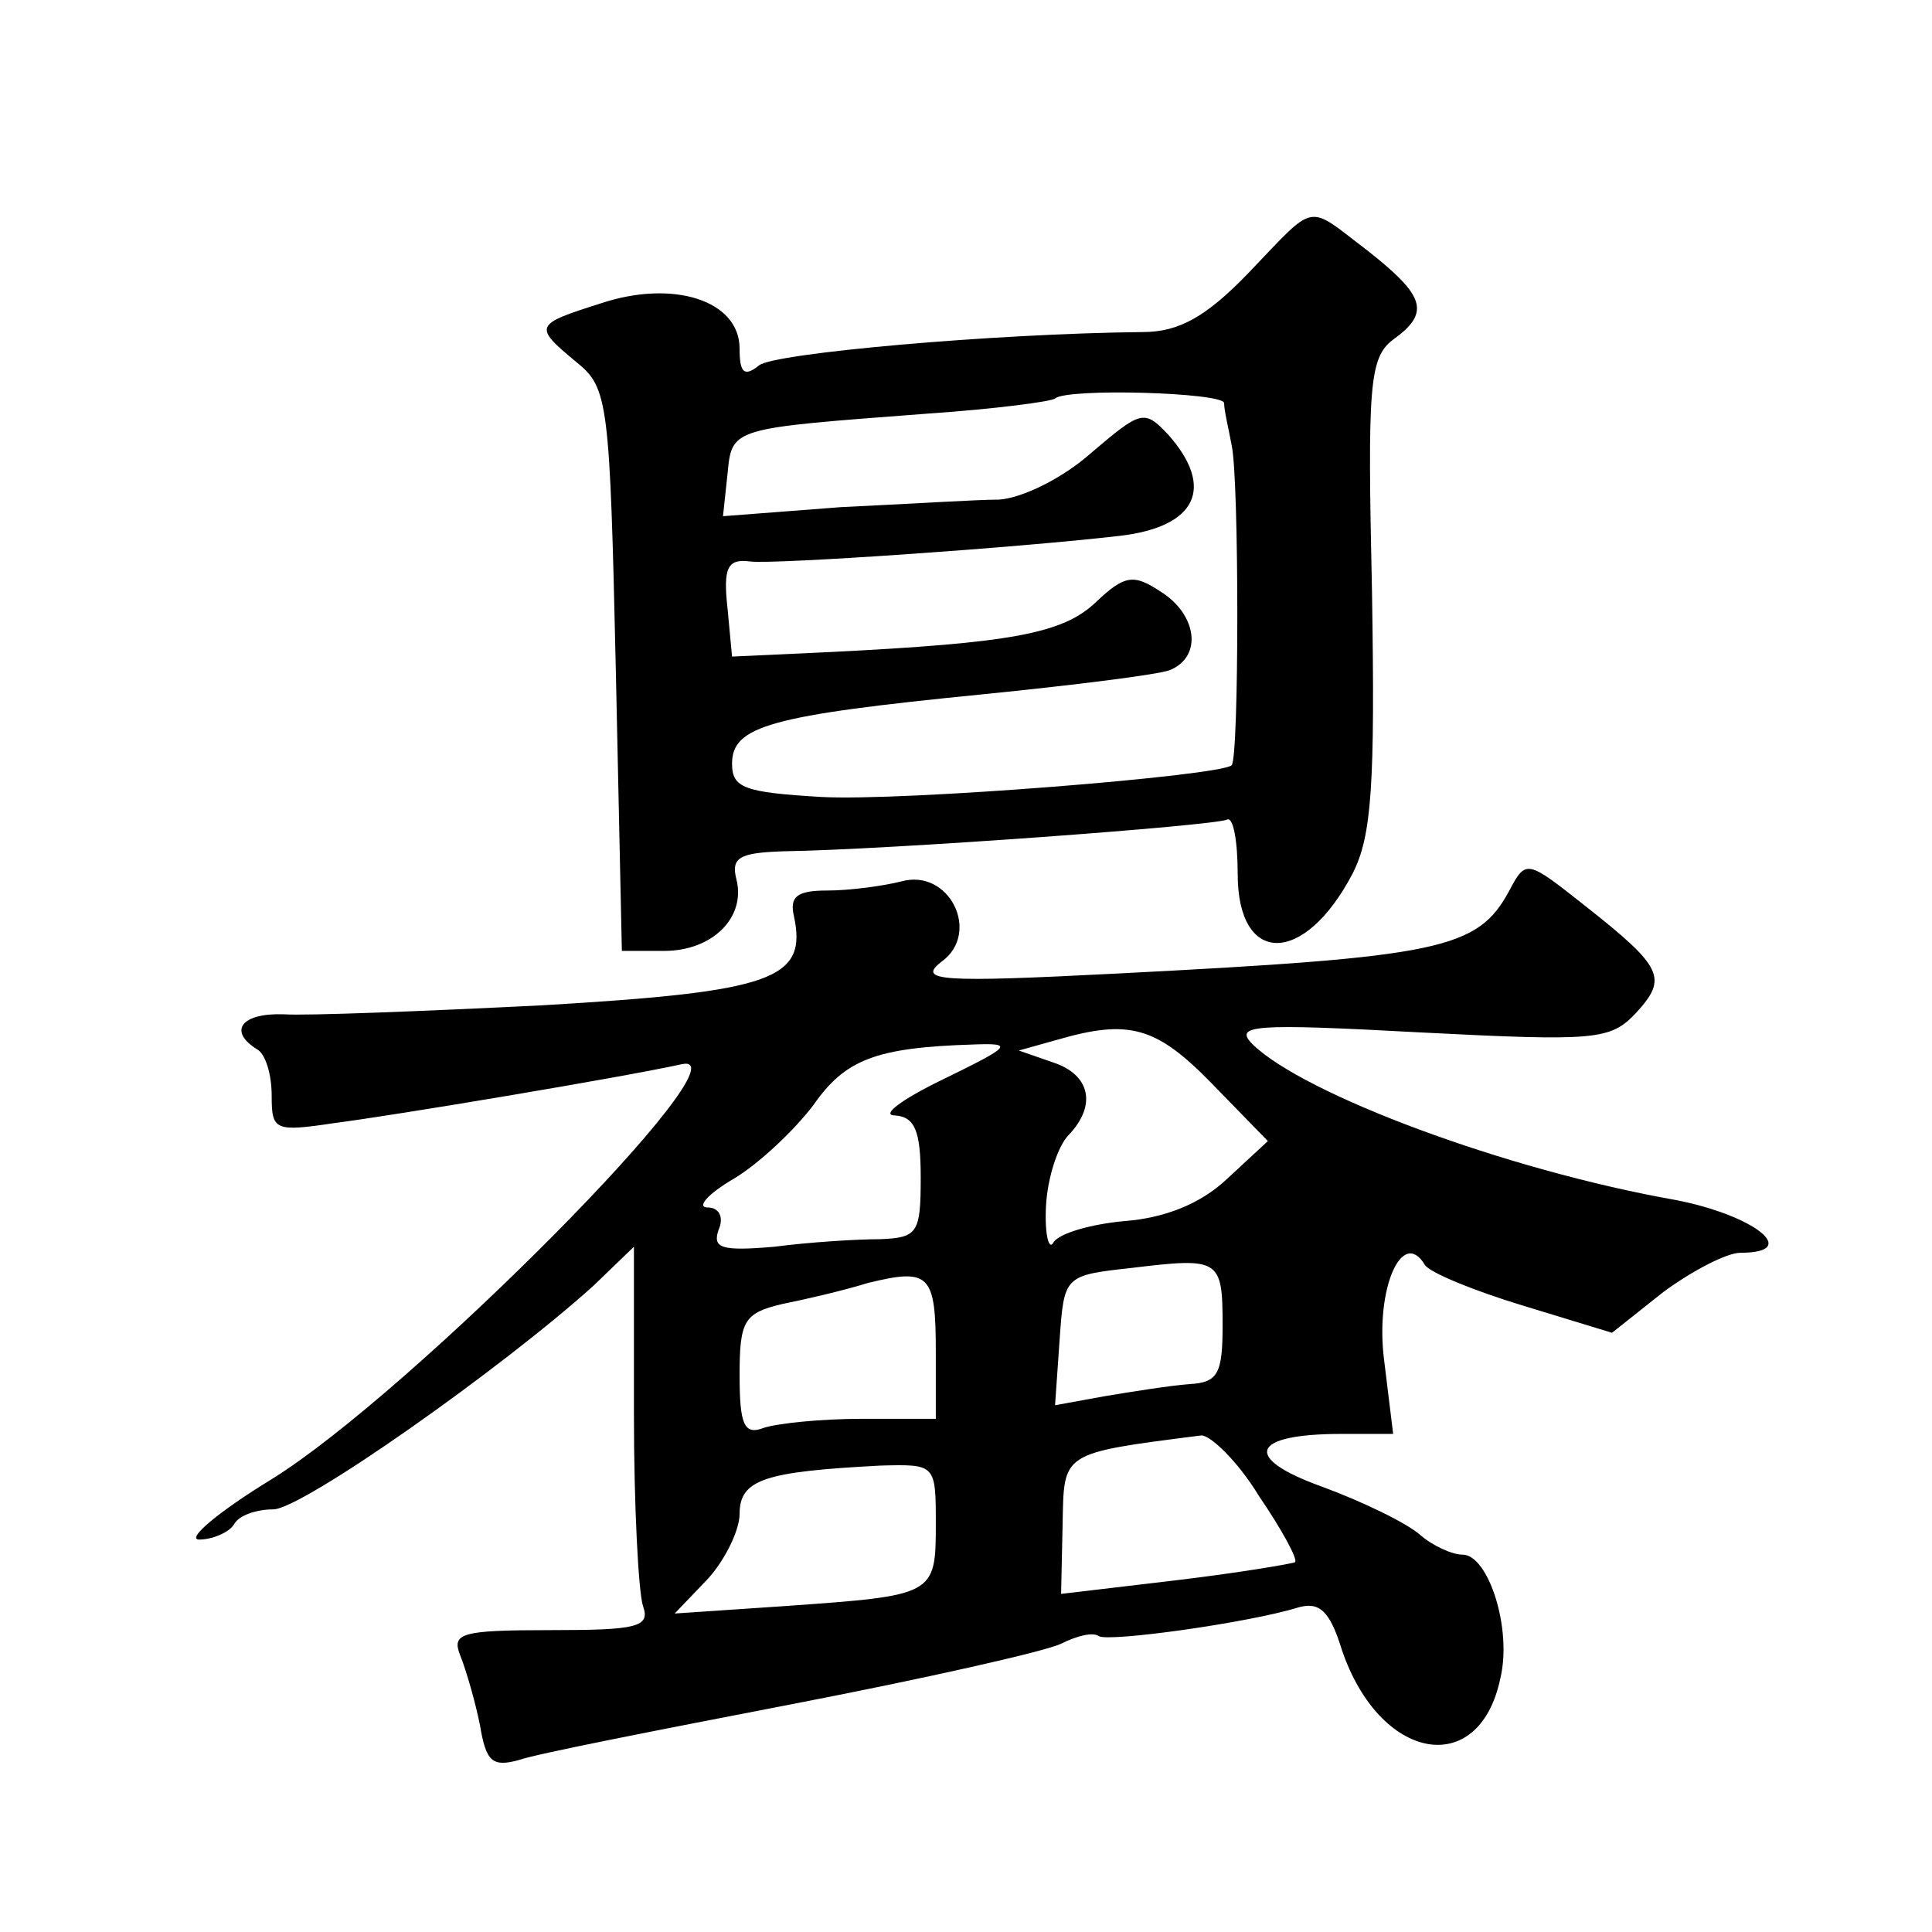<?xml version="1.0" standalone="no"?>
<!DOCTYPE svg PUBLIC "-//W3C//DTD SVG 20010904//EN"
 "http://www.w3.org/TR/2001/REC-SVG-20010904/DTD/svg10.dtd">
<svg version="1.0" xmlns="http://www.w3.org/2000/svg"
 width="128pt" height="128pt" viewBox="0 0 128 128"
 preserveAspectRatio="xMidYMid meet">
<g transform="translate(0,128) scale(0.1,-0.1)"
fill="#0" stroke="none">
<path d="M827 1099 c-28 -29 -46 -39 -70 -39 -99 -1 -244 -14 -254 -22 -10 -8 -13
-5 -13 11 0 32 -44 46 -92 30 -44 -14 -45 -15 -16 -39 21 -17 22 -26 26 -204 l4
-186 28 0 c32 0 54 22 48 47 -4 15 2 18 31 19 70 1 286 17 294 21 4 2 7 -14 7 -36
0 -61 44 -61 76 0 13 25 15 60 13 186 -3 137 -2 156 14 168 25 18 21 29 -17 59
-41 31 -33 33 -79 -15z m-16 -86 c0 -5 3 -17 5 -28 5 -22 5 -207 0 -212 -7 -7 -218
-24 -272 -21 -51 3 -59 6 -59 22 0 25 25 32 166 46 60 6 116 13 124 16 22 9 18
37 -6 52 -18 12 -24 11 -43 -7 -22 -21 -57 -27 -176 -33 l-65 -3 -3 32 c-3 27 0
33 15 31 16 -2 176 9 245 17 51 6 63 32 32 67 -16 17 -18 16 -51 -12 -19 -17 -46
-30 -61 -31 -15 0 -62 -3 -105 -5 l-78 -6 3 28 c3 31 2 30 133 40 44 3 82 8 84
10 8 7 111 4 112 -3z M1000 690 c-21 -39 -45 -44 -260 -55 -117 -6 -133 -5 -116
8 26 19 5 62 -27 53 -12 -3 -34 -6 -49 -6 -20 0 -25 -4 -22 -17 9 -42 -14 -50 -166
-59 -80 -4 -157 -7 -172 -6 -28 1 -37 -11 -18 -23 6 -3 10 -17 10 -31 0 -23 2 -24
42 -18 39 5 189 30 230 39 45 9 -180 -218 -272 -275 -36 -22 -57 -40 -48 -40 9
0 20 5 23 10 3 6 15 10 26 10 19 0 151 93 212 148 l27 26 0 -111 c0 -61 3 -118
6 -127 5 -14 -4 -16 -61 -16 -60 0 -66 -2 -60 -17 4 -10 10 -31 13 -46 4 -24 8
-28 26 -23 11 4 93 20 181 37 88 17 168 35 178 40 10 5 21 8 25 5 7 -4 100 9 132
19 14 4 21 -2 29 -28 25 -74 91 -86 105 -19 8 33 -8 82 -25 82 -7 0 -20 6 -28 13
-9 8 -38 22 -65 32 -53 19 -48 35 13 35 l34 0 -6 49 c-6 47 12 88 27 63 3 -5 32
-17 65 -27 l59 -18 34 27 c19 14 42 26 51 26 41 0 9 25 -43 35 -113 20 -246 70
-280 103 -13 13 0 14 111 8 117 -6 126 -5 143 13 21 23 18 30 -34 71 -38 30 -39
31 -50 10z m-197 -128 l37 -38 -27 -25 c-18 -17 -42 -26 -68 -28 -22 -2 -43 -8
-47 -14 -3 -6 -6 5 -5 24 1 19 8 40 15 47 19 20 14 40 -10 48 l-23 8 25 7 c48 14
66 9 103 -29z m-178 3 c-27 -13 -42 -24 -32 -24 13 -1 17 -10 17 -41 0 -37 -2 -40
-27 -41 -16 0 -47 -2 -70 -5 -35 -3 -41 -1 -37 11 4 9 0 15 -7 15 -8 0 0 9 17 19
17 10 41 33 53 49 21 30 41 38 106 40 27 1 25 -1 -20 -23z m185 -163 c0 -32 -3
-38 -22 -39 -13 -1 -38 -5 -56 -8 l-33 -6 3 43 c3 43 3 43 48 48 58 7 60 6 60 -38z
m-190 -18 l0 -44 -49 0 c-27 0 -56 -3 -65 -6 -13 -5 -16 2 -16 35 0 36 3 41 28
47 15 3 41 9 57 14 41 10 45 6 45 -46z m214 -95 c15 -22 26 -42 24 -44 -2 -1 -37
-7 -79 -12 l-76 -9 1 46 c1 48 -2 47 92 59 6 0 24 -17 38 -40z m-214 -19 c0 -47
-1 -47 -99 -54 l-74 -5 22 23 c11 12 21 32 21 43 0 23 17 28 93 32 37 1 37 1 37
-39z"/>
</g>
</svg>
